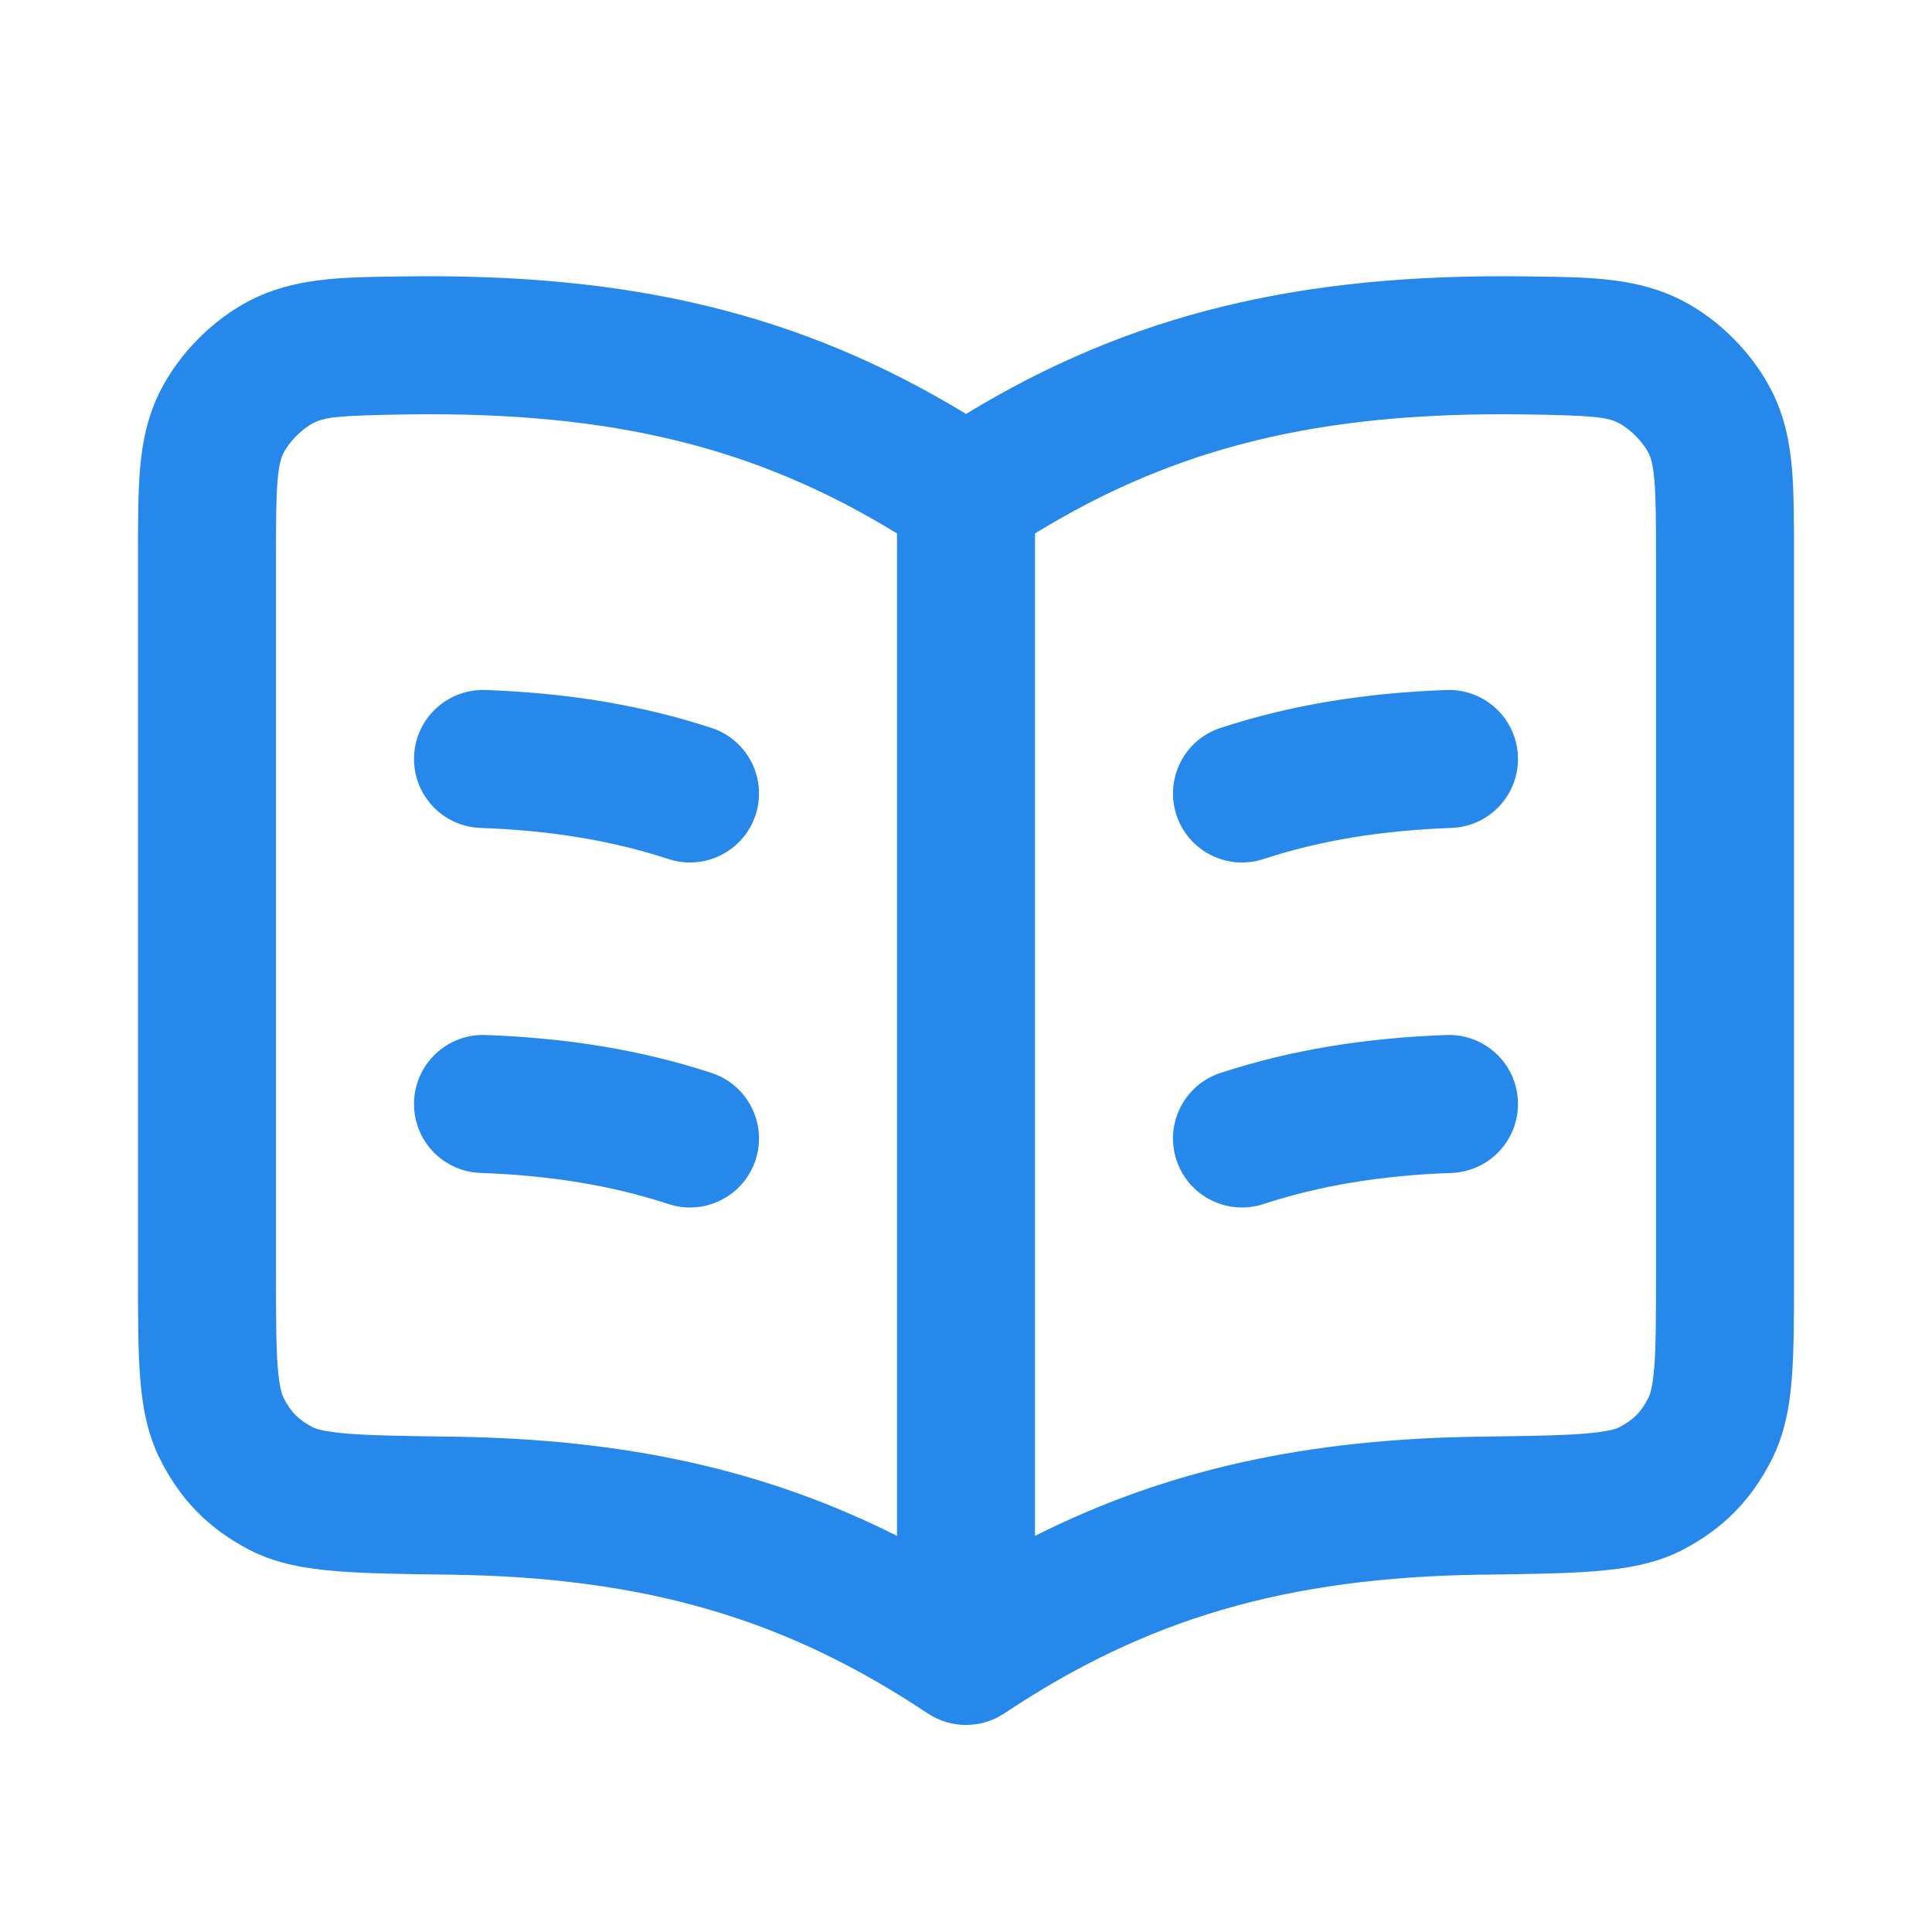 <svg width="28" height="28" viewBox="0 0 28 28" fill="none" xmlns="http://www.w3.org/2000/svg">
<path fill-rule="evenodd" clip-rule="evenodd" d="M14 5.999C11.611 4.546 9.153 3.96 5.877 4.006C5.825 4.007 5.774 4.008 5.723 4.008C4.946 4.018 4.25 4.027 3.612 4.36C3.076 4.639 2.593 5.129 2.321 5.669C2.136 6.036 2.063 6.409 2.03 6.788C2 7.141 2 7.562 2 8.041C2 8.054 2 8.067 2 8.08V18.501C2 19.073 2 19.559 2.03 19.952C2.06 20.358 2.128 20.768 2.322 21.152C2.618 21.741 3.029 22.157 3.613 22.461C4.006 22.666 4.444 22.735 4.872 22.77C5.298 22.805 5.834 22.812 6.481 22.821L6.517 22.821C9.377 22.859 11.404 23.471 13.445 24.832C13.781 25.055 14.219 25.055 14.555 24.832C16.596 23.471 18.623 22.859 21.483 22.821L21.518 22.821C22.166 22.812 22.702 22.805 23.128 22.77C23.556 22.735 23.994 22.666 24.387 22.461C24.971 22.157 25.381 21.741 25.678 21.152C25.872 20.768 25.94 20.358 25.97 19.952C26 19.559 26 19.073 26 18.501V8.041C26 7.562 26 7.141 25.97 6.788C25.937 6.409 25.864 6.036 25.679 5.669C25.407 5.129 24.924 4.639 24.388 4.36C23.75 4.027 23.054 4.018 22.277 4.008C22.226 4.008 22.175 4.007 22.123 4.006C18.847 3.96 16.39 4.546 14 5.999ZM13 7.731C10.967 6.485 8.883 5.964 5.905 6.006C4.884 6.021 4.701 6.047 4.537 6.133C4.372 6.219 4.191 6.403 4.107 6.569C4.078 6.626 4.044 6.722 4.023 6.961C4.001 7.217 4 7.551 4 8.08V18.464C4 19.084 4.001 19.492 4.024 19.801C4.047 20.106 4.087 20.211 4.107 20.251C4.215 20.466 4.325 20.576 4.538 20.688C4.567 20.703 4.679 20.748 5.035 20.777C5.384 20.805 5.852 20.812 6.544 20.821C9.057 20.854 11.084 21.296 13 22.259V7.731ZM15 22.259C16.916 21.296 18.943 20.854 21.456 20.821C22.148 20.812 22.616 20.805 22.965 20.777C23.321 20.748 23.433 20.703 23.462 20.688C23.675 20.576 23.785 20.466 23.893 20.251C23.913 20.211 23.953 20.106 23.976 19.801C23.999 19.492 24 19.084 24 18.464V8.08C24 7.551 23.999 7.217 23.977 6.961C23.956 6.722 23.922 6.626 23.893 6.569C23.809 6.403 23.628 6.219 23.463 6.133C23.299 6.047 23.116 6.021 22.095 6.006C19.117 5.964 17.033 6.485 15 7.731V22.259ZM21.999 10.964C22.019 11.516 21.588 11.979 21.036 11.999C20.02 12.035 19.128 12.182 18.312 12.45C17.787 12.622 17.222 12.336 17.05 11.812C16.878 11.287 17.163 10.722 17.688 10.55C18.714 10.213 19.797 10.042 20.964 10C21.516 9.981 21.98 10.412 21.999 10.964ZM6.001 10.964C6.02 10.412 6.484 9.981 7.036 10C8.203 10.042 9.286 10.213 10.312 10.55C10.837 10.722 11.122 11.287 10.95 11.812C10.778 12.336 10.213 12.622 9.688 12.45C8.872 12.182 7.98 12.035 6.964 11.999C6.412 11.979 5.981 11.516 6.001 10.964ZM6.001 15.964C6.02 15.412 6.484 14.981 7.036 15C8.203 15.042 9.286 15.213 10.312 15.55C10.837 15.722 11.122 16.287 10.95 16.812C10.778 17.336 10.213 17.622 9.688 17.45C8.872 17.182 7.98 17.035 6.964 16.999C6.412 16.979 5.981 16.516 6.001 15.964ZM21.999 15.964C22.019 16.516 21.588 16.979 21.036 16.999C20.02 17.035 19.128 17.182 18.312 17.45C17.787 17.622 17.222 17.336 17.05 16.812C16.878 16.287 17.163 15.722 17.688 15.55C18.714 15.213 19.797 15.042 20.964 15C21.516 14.981 21.98 15.412 21.999 15.964Z" fill="#2688EB"/>
</svg>
